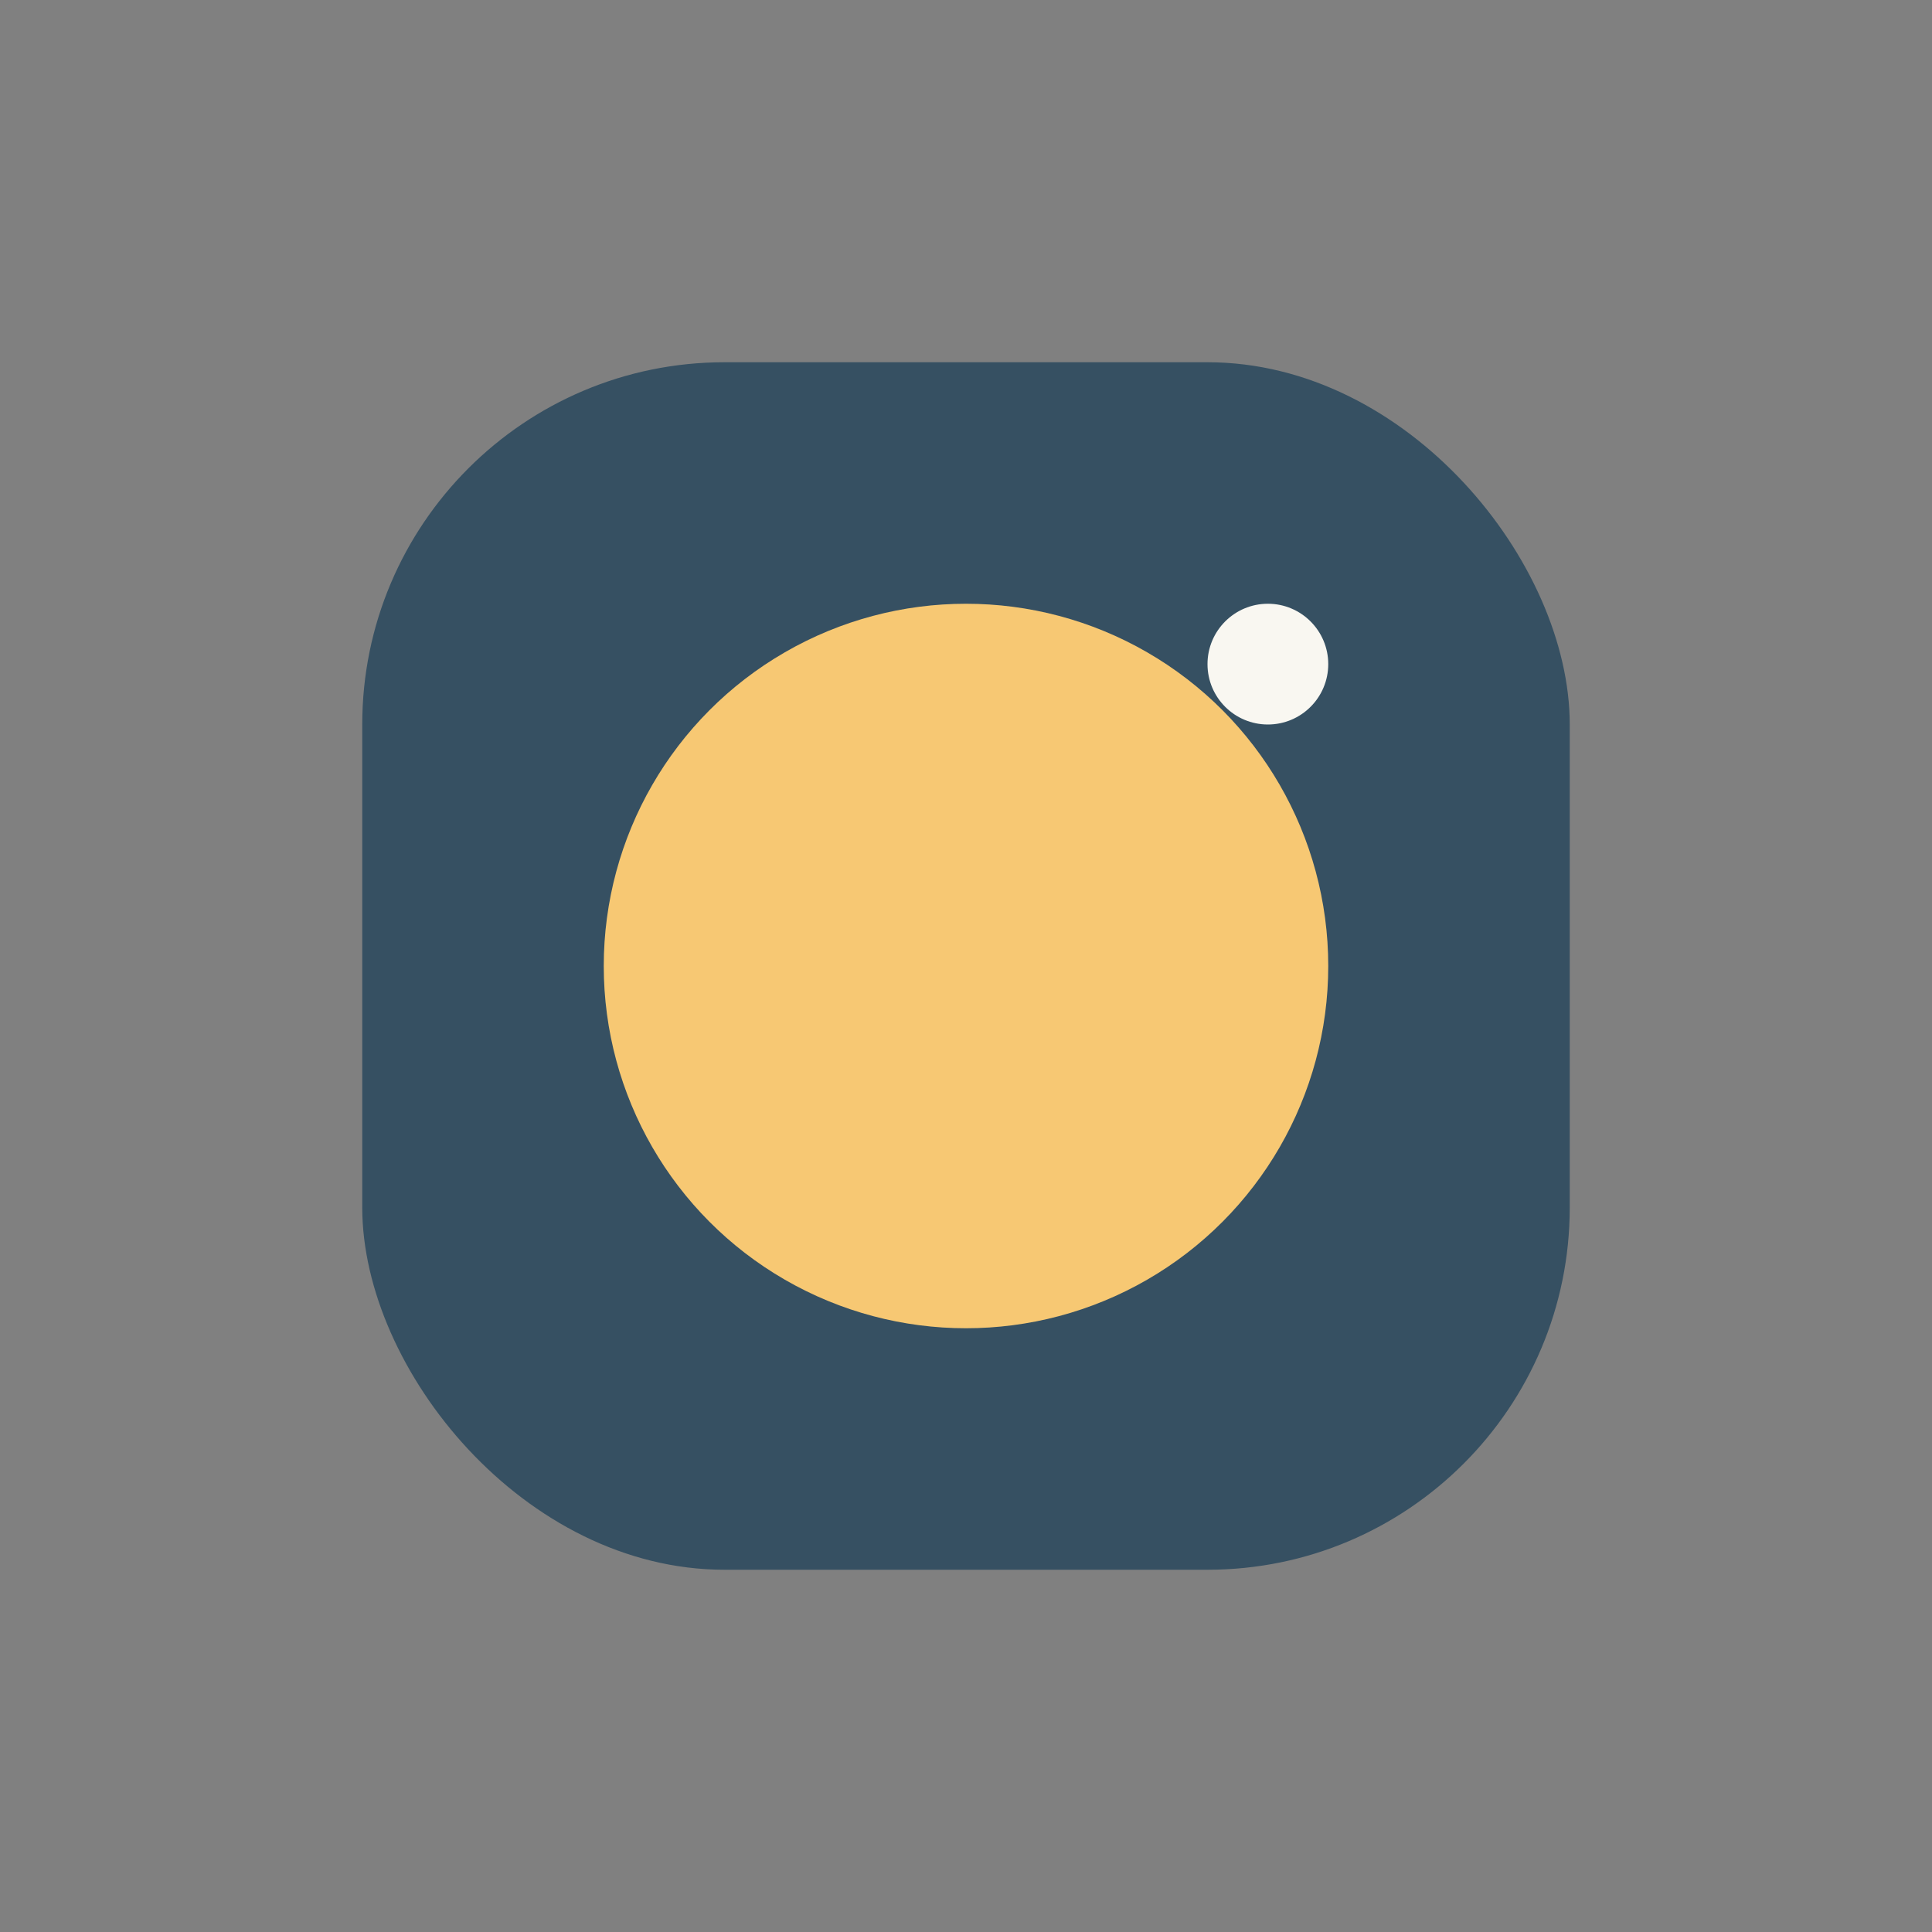 <?xml version="1.0" encoding="UTF-8"?>
<svg xmlns="http://www.w3.org/2000/svg" width="32" height="32" viewBox="0 0 32 32"><rect x="0" y="0" width="32" height="32" fill="#808080" stroke="none"/><rect x="6" y="6" width="20" height="20" rx="6" fill="#365062"/><circle cx="16" cy="16" r="6" fill="#F7C873"/><circle cx="21" cy="11" r="1" fill="#F9F7F1"/></svg>